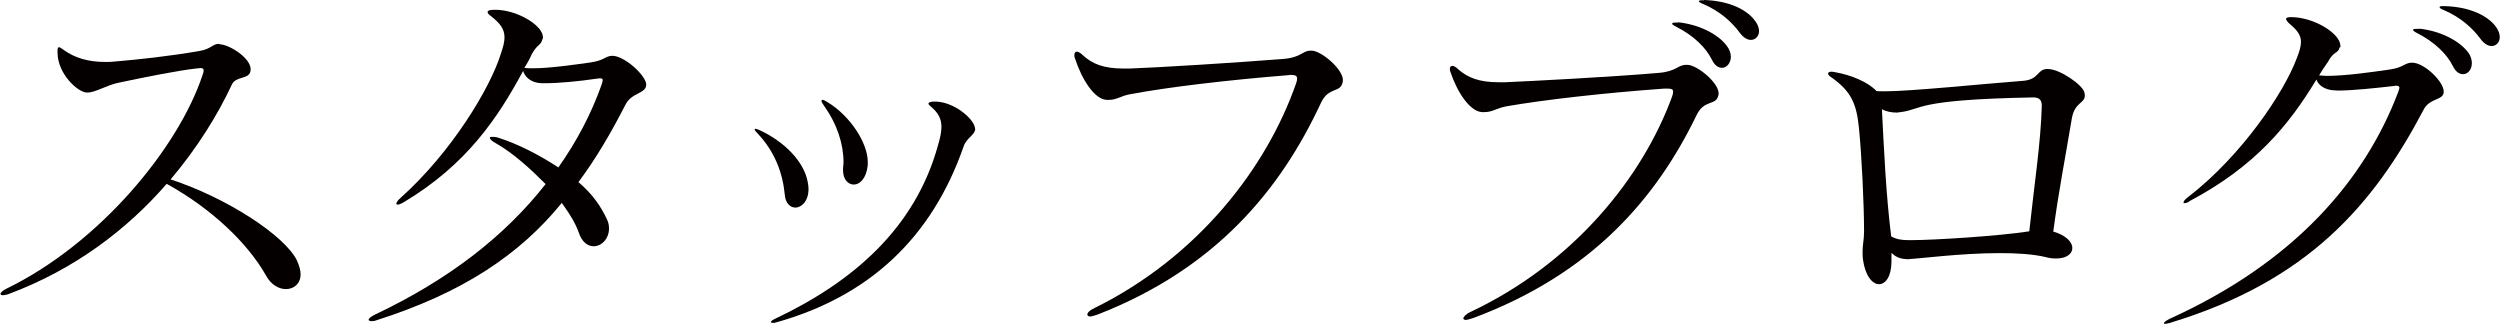 <?xml version="1.0" encoding="UTF-8"?><svg id="_レイヤー_2" xmlns="http://www.w3.org/2000/svg" viewBox="0 0 102.13 13.23"><g id="_レイアウト"><path d="M8.97,1.81c.38,0,1.27.55,1.27,1.02,0,.03-.01.06-.01.09-.07.33-.6.18-.76.54-.58,1.24-1.41,2.58-2.5,3.87,2.25.73,4.68,2.29,5.17,3.33.09.21.14.39.14.54,0,.39-.27.61-.6.61-.27,0-.6-.16-.81-.55-.75-1.33-2.23-2.74-4.06-3.75-1.59,1.83-3.73,3.49-6.48,4.51-.09.03-.17.04-.21.04-.07,0-.1-.02-.1-.06s.07-.12.25-.21c3.82-1.86,7.03-5.77,8.01-8.74.03-.07.04-.13.04-.18,0-.06-.04-.09-.14-.09-.04,0-.1.02-.18.02-.71.08-1.98.33-3.16.58-.48.1-.95.4-1.26.4h-.03c-.36,0-1.19-.75-1.2-1.62v-.09c0-.08.01-.14.06-.14.03,0,.09.03.15.08.51.38,1.09.52,1.74.52.14,0,.28,0,.42-.02.95-.08,2.15-.21,3.39-.42.55-.09.55-.3.85-.3h.01Z" style="fill:#040000;"/><path d="M22.17,1.57c-.09.33-.18.18-.44.63-.04.1-.19.4-.31.57.1.02.23.02.36.02.65,0,1.64-.14,2.35-.24.57-.08.6-.27.89-.27.49,0,1.38.81,1.38,1.18-.01.38-.6.31-.85.82-.57,1.11-1.18,2.17-1.92,3.16.57.48.92.99,1.17,1.53.06.12.08.26.08.36,0,.42-.3.73-.63.73-.24,0-.48-.17-.61-.57-.14-.38-.33-.7-.69-1.2-1.71,2.1-4.03,3.67-7.59,4.8-.07.03-.14.03-.2.03s-.1-.03-.1-.06c0-.05.09-.12.24-.2,3.07-1.45,5.35-3.25,6.99-5.34-.61-.61-1.29-1.24-2.02-1.66-.17-.09-.26-.18-.26-.23,0-.03.03-.04.09-.04s.15,0,.27.04c.81.26,1.68.71,2.44,1.21.75-1.06,1.35-2.2,1.77-3.39.03-.08.04-.14.04-.18,0-.06-.03-.07-.14-.07-.03,0-.09.02-.15.02-.66.1-1.51.18-2.05.18-.1,0-.21,0-.28-.01-.38-.06-.56-.28-.63-.49-1.02,1.89-2.29,3.82-4.89,5.37-.12.07-.2.09-.24.09-.03,0-.05-.02-.05-.03,0-.06.06-.15.2-.27,2.04-1.83,3.64-4.45,4.08-5.89.09-.27.14-.46.14-.64,0-.34-.17-.57-.55-.87-.09-.06-.14-.12-.14-.16,0-.06.06-.09.22-.1h.09c.9,0,1.95.64,1.95,1.12v.06Z" style="fill:#040000;"/><path d="M32.06,7.95c-.09-.9-.41-1.77-1.14-2.53-.06-.06-.09-.1-.09-.13,0-.02.01-.03.04-.03s.09.03.17.06c.97.45,1.81,1.26,1.96,2.13.02.1.03.19.03.27,0,.49-.28.76-.54.76-.19,0-.4-.16-.43-.52ZM39.84,5.25c0,.27-.34.36-.47.72-1.29,3.72-3.84,6.13-7.66,7.2-.05.02-.09.02-.14.02s-.08-.02-.08-.03c0-.03.06-.09.2-.15,3.16-1.5,5.7-3.69,6.63-7.08.09-.3.14-.54.14-.75,0-.33-.14-.57-.39-.79-.09-.07-.14-.12-.14-.16s.07-.08.23-.08h.07c.76.02,1.56.71,1.6,1.08v.03ZM35.45,6.75c-.06.55-.33.79-.57.79-.23,0-.44-.21-.44-.58v-.08c0-.08.02-.16.02-.24,0-.76-.26-1.57-.81-2.34-.06-.08-.09-.14-.09-.18,0-.03.02-.04.05-.04s.1.03.19.09c.95.57,1.65,1.69,1.65,2.44v.14Z" style="fill:#040000;"/><path d="M52.68,3.07h-.04c-2.5.2-4.92.49-6.42.77-.44.07-.58.24-.92.24h-.09c-.5-.02-1.02-.84-1.3-1.71-.02-.04-.02-.09-.02-.12,0-.09.04-.14.1-.14s.15.05.24.14c.39.36.85.55,1.67.55h.25c1.12-.04,4.24-.23,6.25-.39.78-.06.79-.34,1.14-.34h.06c.39.02,1.26.75,1.26,1.2,0,.03-.01.06-.01.09-.1.46-.57.16-.89.85-1.64,3.52-4.27,6.75-9.12,8.64-.14.04-.24.08-.3.08-.07,0-.12-.03-.12-.08,0-.08.1-.18.3-.27,4.21-2.08,7.02-5.71,8.23-9.18.03-.08.04-.14.04-.2,0-.09-.07-.14-.24-.14h-.09Z" style="fill:#040000;"/><path d="M68.95,2.65c.39.02,1.26.72,1.26,1.17,0,.03-.01.04-.01.07-.1.45-.57.15-.89.81-1.64,3.39-4.27,6.48-9.12,8.29-.14.04-.24.08-.31.08-.06,0-.1-.03-.1-.06,0-.06.1-.18.3-.27,4.21-1.99,7.02-5.49,8.23-8.8.03-.08.04-.14.04-.2,0-.09-.06-.12-.22-.12h-.15c-2.5.18-4.92.46-6.42.72-.44.08-.58.24-.92.24h-.09c-.5-.02-1.02-.81-1.3-1.65-.02-.04-.02-.07-.02-.12,0-.07.04-.12.1-.12s.15.05.24.14c.39.34.85.53,1.65.53h.27c1.12-.05,4.24-.21,6.25-.38.76-.06.79-.33,1.14-.33h.06ZM68.55.91c.81.08,1.62.46,1.99.96.12.15.17.32.17.45,0,.25-.17.45-.36.45-.15,0-.3-.09-.42-.34-.24-.48-.73-.97-1.44-1.33-.12-.06-.18-.1-.18-.13s.04-.05.14-.05h.1ZM69.61,0c.94.03,1.62.33,1.99.73.18.2.26.38.26.54,0,.21-.15.36-.33.36-.15,0-.3-.09-.44-.27-.33-.45-.81-.9-1.54-1.21-.09-.03-.15-.08-.15-.1s.04-.04.14-.04h.07Z" style="fill:#040000;"/><path d="M78.01,10.59c-.33,0-.54-.06-.74-.26v.35c0,.61-.24.93-.51.93s-.57-.34-.66-1.06c-.01-.1-.01-.2-.01-.27,0-.3.06-.48.06-.81v-.09c0-.94-.09-3-.21-4.17-.1-.97-.31-1.47-1.11-2.04-.1-.06-.15-.12-.15-.16s.04-.08.12-.08c.03,0,.07,0,.12.01.72.12,1.4.42,1.74.78.07.01.18.01.34.01,1.06,0,3.97-.3,5.67-.43.63-.06.55-.46.94-.48h.06c.48,0,1.44.67,1.48.96.02.05.02.09.02.12,0,.33-.41.27-.53.93-.27,1.62-.55,3.04-.76,4.63.52.15.78.43.78.67s-.24.43-.66.43c-.12,0-.27-.01-.44-.06-.51-.12-1.17-.16-1.88-.16-1.6,0-3.37.24-3.67.24h-.01ZM78.09,9.81c.87,0,3.51-.16,4.81-.36.21-1.96.47-3.63.51-5.1v-.04c0-.22-.1-.33-.34-.33h-.03c-4.89.09-4.48.49-5.4.6-.05,0-.09.02-.15.02-.19,0-.45-.04-.61-.14.08,1.57.17,3.57.38,5.2.18.09.33.15.74.15h.1Z" style="fill:#040000;"/><path d="M95.58,1.93c-.06.27-.24.14-.48.6-.12.16-.26.38-.36.55.09,0,.2.02.29.02.79,0,1.84-.15,2.59-.26.58-.08.61-.28.92-.28.5,0,1.29.78,1.29,1.17v.02c0,.36-.57.24-.82.73-2.05,3.9-4.74,7-10.33,8.7-.03.02-.04.02-.07.02-.06.01-.12.03-.15.03-.05,0-.06-.02-.06-.03,0-.03.07-.09.22-.17,5.13-2.32,7.98-5.68,9.34-9.24.03-.09.06-.16.06-.21s-.04-.08-.15-.08c-.03,0-.07.02-.14.02-.69.08-1.65.18-2.22.18-.1,0-.2-.02-.27-.02-.36-.06-.54-.24-.61-.43-1.11,1.84-2.49,3.54-5.17,4.96-.03.02-.04.03-.07.05-.06.03-.12.04-.15.04s-.04-.02-.04-.03c0-.05.07-.14.24-.26,2.13-1.66,3.85-4.2,4.38-5.61.12-.3.18-.51.18-.69,0-.27-.15-.48-.49-.76-.08-.08-.12-.14-.12-.18s.06-.07.2-.07h.01c.93,0,2.01.67,2.01,1.17v.06ZM98.82,1.17c.81.08,1.62.46,2,.96.12.15.16.32.16.45,0,.26-.16.45-.36.45-.15,0-.3-.09-.42-.34-.24-.48-.74-.97-1.44-1.33-.12-.06-.18-.1-.18-.14s.05-.04.14-.04h.1ZM99.88.25c.94.03,1.62.33,1.99.73.18.2.25.38.25.54,0,.21-.15.36-.33.36-.15,0-.3-.09-.44-.27-.33-.45-.81-.9-1.54-1.21-.09-.03-.15-.08-.15-.11s.05-.04.14-.04h.08Z" style="fill:#040000;"/></g></svg>